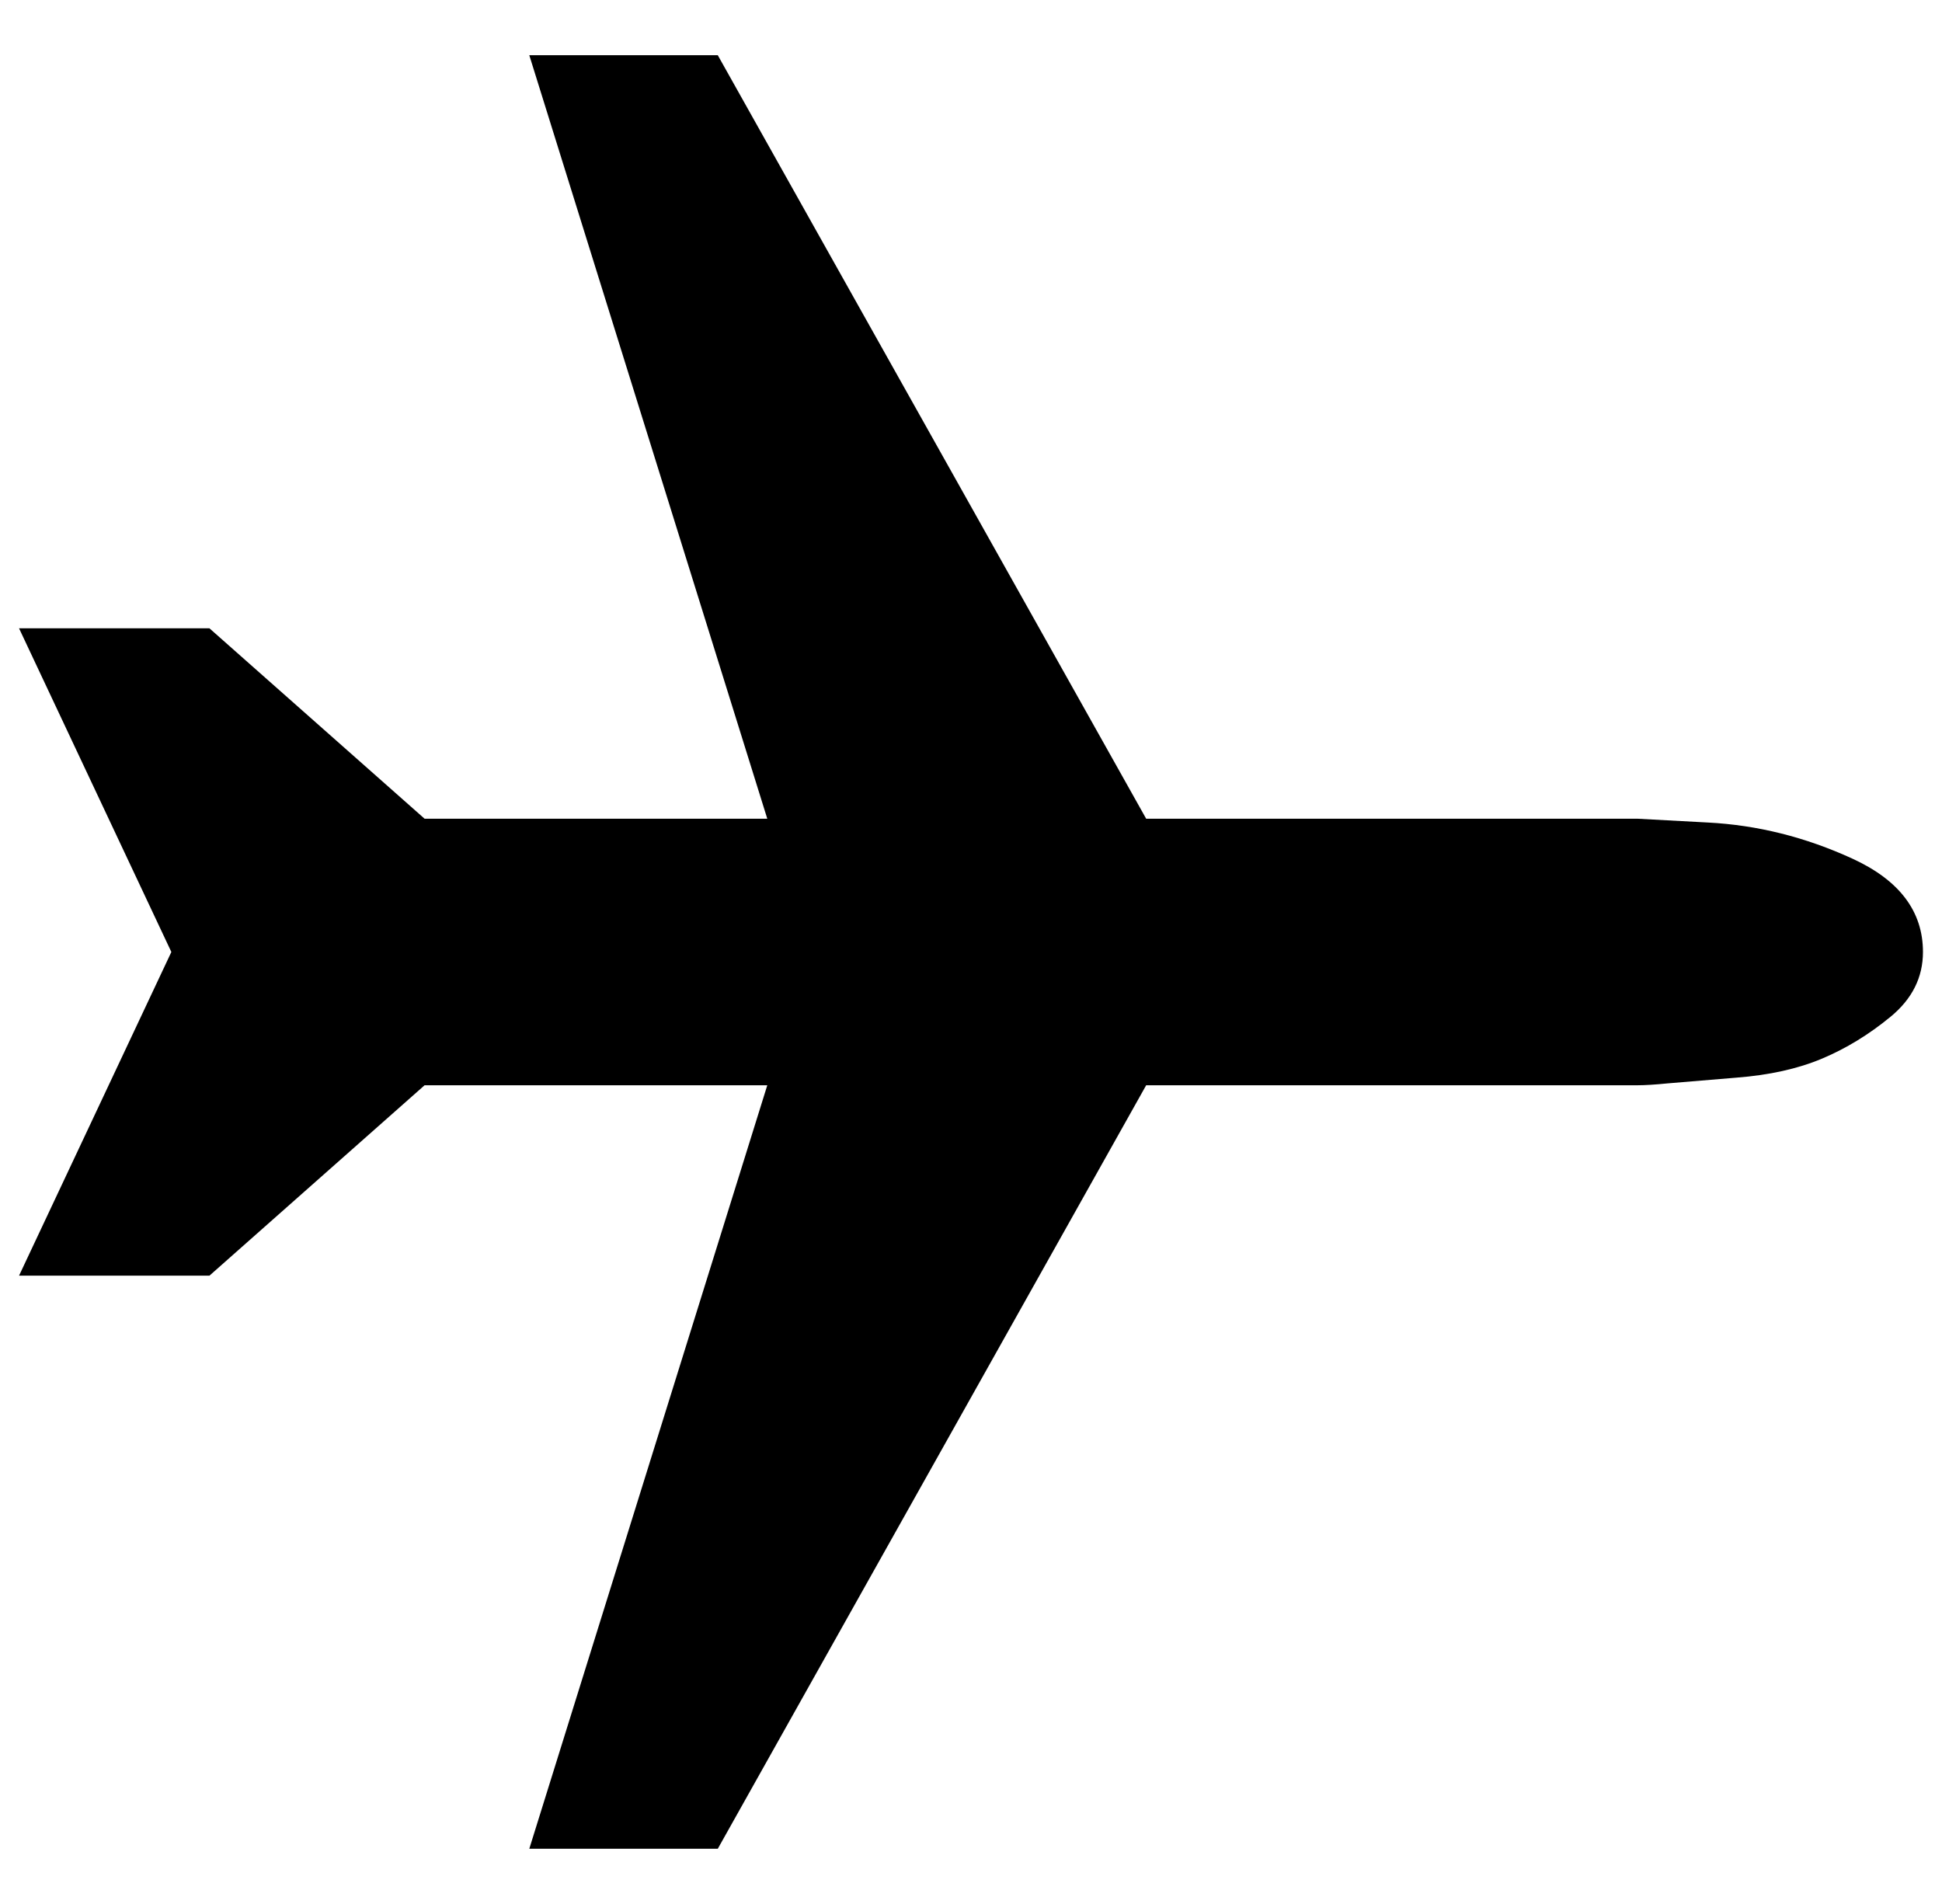 <?xml version="1.0" standalone="no"?>
<!DOCTYPE svg PUBLIC "-//W3C//DTD SVG 1.1//EN" "http://www.w3.org/Graphics/SVG/1.1/DTD/svg11.dtd" >
<svg xmlns="http://www.w3.org/2000/svg" xmlns:xlink="http://www.w3.org/1999/xlink" version="1.1" viewBox="-10 0 1020 1000">
   <path fill="currentColor"
d="M0 670l80 -170l-80 -170h100l113 100h180l-125 -401h99l225 401h258l37 2q39 2 76 19t37 49q0 20 -17 34t-36 22t-45 10l-36 3q-10 1 -16 1h-258l-225 401h-99l125 -401h-180l-113 100h-100z" />
</svg>
